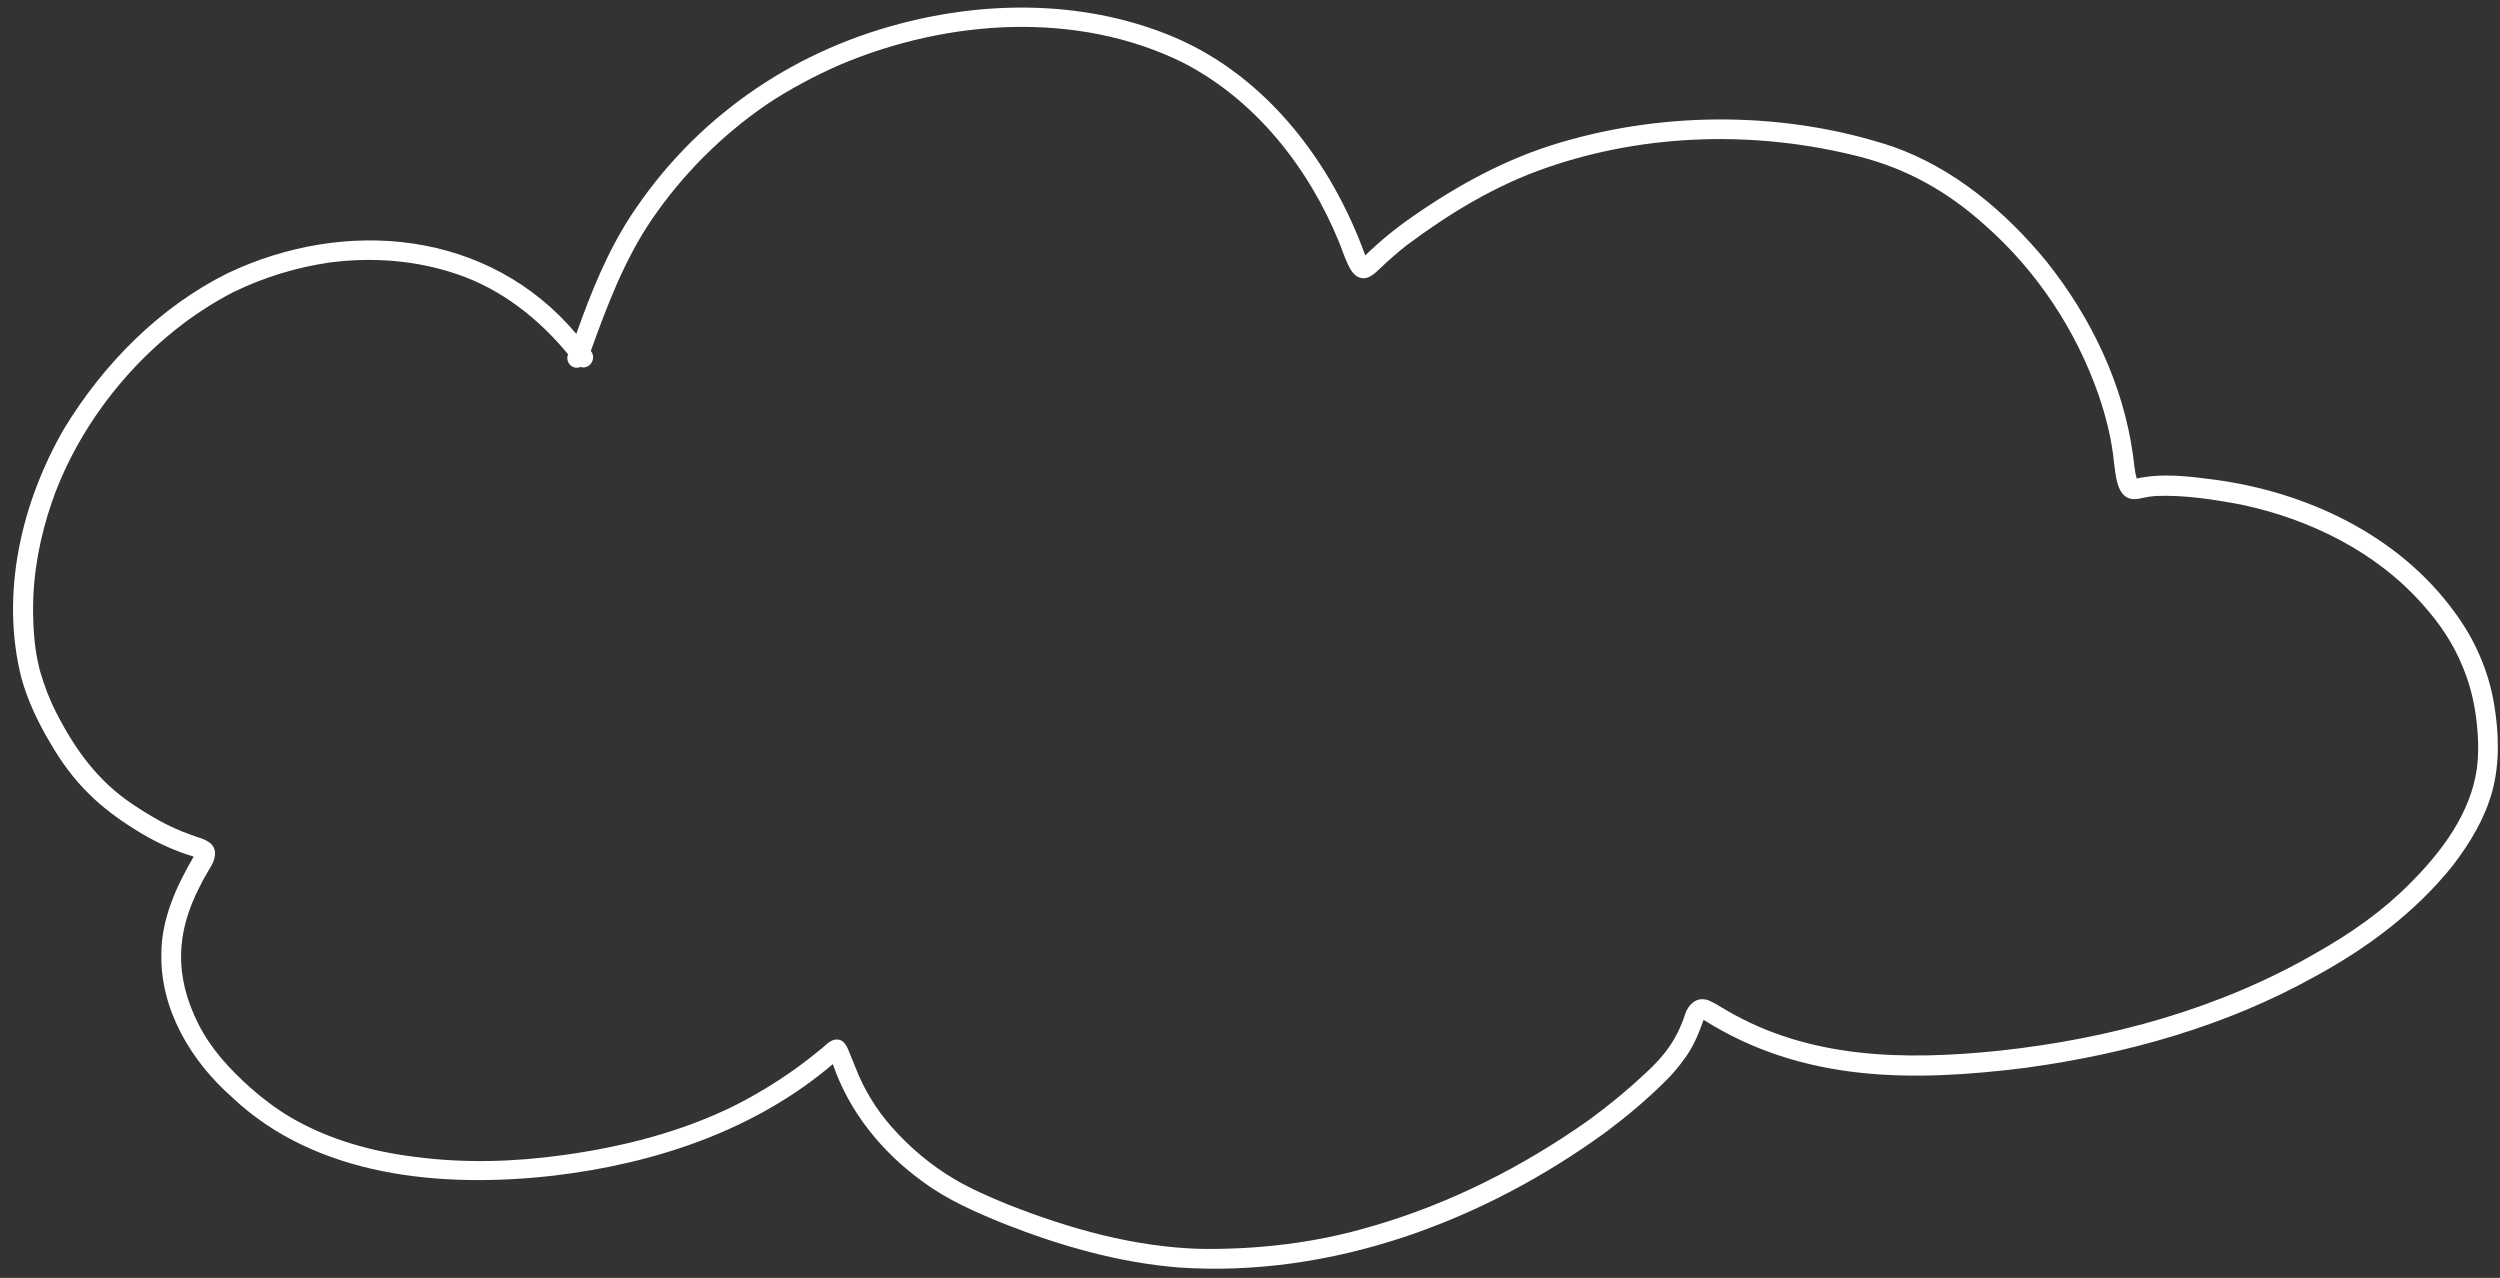 <?xml version="1.0" encoding="UTF-8" standalone="no"?><svg xmlns="http://www.w3.org/2000/svg" xmlns:xlink="http://www.w3.org/1999/xlink" fill="#ffffff" height="343.7" preserveAspectRatio="xMidYMid meet" version="1" viewBox="22.3 188.5 672.4 343.7" width="672.4" zoomAndPan="magnify"><rect x="22.3" y="188.5" width="672.4" height="343.7" fill="#333333" stroke="none"/><g id="change1_1"><path d="M693.1,377.8c-1.5-9-5.3-17.6-10.8-24.9c-15-20.5-39.6-32.1-64.5-35.4c-6.9-0.9-13.9-1.8-20.8-0.3c-0.6-2-0.7-4.1-1-6.2 c-2.6-19.1-11.3-37.2-23.3-52.2c-11-13.4-24.9-25.1-41.4-30.9c-28.4-9.4-60.6-9.6-89.2-1.1c-14.4,4.2-27.6,11.4-39.8,19.9 c-4.5,3.1-8.8,6.6-12.8,10.5c-9-25-26.5-48.1-51.4-58.7c-23.2-9.8-49.7-10-73.8-3.6c-29.8,7.8-55.4,25.8-72.3,51.6 c-6.4,9.8-10.8,20.8-14.7,31.8c-23.5-27.9-62-31.4-93.8-16.3c-18.3,9.1-33.3,24.3-43.9,41.7c-11.6,20-17.3,44.6-11.5,67.3 c1.7,6.1,4.5,11.9,7.7,17.3c2.9,5,6.3,9.7,10.4,13.7c3.6,3.6,7.8,6.7,12.1,9.4c5,3.2,10.4,5.8,16.1,7.5c-4.7,8-8.7,16.8-8.7,26.2 c-0.3,15,8,28.8,19,38.5c22.8,21.6,56.7,24.5,86.5,21.1c27.1-3.2,54.1-12.1,75.1-30c4.4,12.9,13.3,23.8,24.3,31.7 c6.6,4.9,14.3,8.2,21.9,11.3c15,5.9,30.7,10.4,46.8,11.7c41.2,2.8,81.9-12.4,114.9-36.4c5.6-4.2,11-8.7,15.9-13.6 c2-1.9,3.7-4,5.3-6.2c2.3-3.1,3.8-6.7,5.1-10.4c26.8,16.9,56.3,16.7,86.6,12.9c27.1-3.7,53.9-11.2,77.9-24.6c14-7.6,27-17.3,37-29.8 c4.6-6,8.6-12.6,10.6-19.9C694.7,393.6,694.4,385.6,693.1,377.8z M688.5,395.1c-1.7,12.2-9.5,22.5-18,31 c-7.3,7.4-15.9,13.4-24.9,18.5c-26.1,15.2-55.8,23.3-85.6,26.5c-25.2,2.6-50.9,2.3-73.4-10.9c-0.9-0.5-1.8-1.1-2.7-1.6 c-1-0.5-2-1.2-3.1-1.3c-2.5-0.4-4.4,1.5-5.2,3.8c-2.3,7-5.6,11.4-11,16.3c-4.7,4.4-9.7,8.5-14.9,12.3 c-17.8,12.6-37.7,22.7-58.7,28.7c-14.8,4.4-30.4,6.2-45.8,6c-17.8-0.5-35.2-5.4-51.7-11.9c-4.9-2-9.8-4.1-14.4-6.8 c-6.3-3.7-12-8.5-16.8-13.9c-4.3-4.8-7.7-10.4-10-16.4c-0.5-1.2-1-2.5-1.5-3.7c-0.6-1.5-1.3-3.4-3.1-3.6c-2.1-0.2-3.4,1.7-4.9,2.8 c-7,5.8-14.7,10.8-22.8,14.9c-14.5,7.2-30.4,11.2-46.4,13.4c-13.1,1.8-26.1,2.2-39.3,0.5c-11.7-1.4-23.4-4.6-33.7-10.6 c-3.9-2.3-7.5-5-10.9-8c-5.6-5-10.7-10.5-14.1-17.3C69.2,451,69.6,439.4,76,427c0.8-1.7,1.8-3.3,2.7-4.9c1.3-2,2.3-4.8,0.3-6.7 c-1.6-1.4-3.8-1.7-5.7-2.5c-5.4-1.9-10.4-4.8-15.2-8c-9.5-6.3-15.6-14.8-20.7-24.8c-1.8-3.5-3.2-7.2-4.3-11 c-1.5-5.5-1.9-11.2-1.9-16.9c0-9.8,1.9-19.5,5.1-28.8c8.2-23.5,26.6-44.9,48.7-56.3c8.2-4,17-6.7,26-8c11.5-1.5,23.4-0.6,34.4,3.2 c11.8,4,21.9,12,29.7,21.5c-0.9,2.1,1.2,4.3,3.3,3.4c2.5,0.8,4.5-2.3,2.8-4.3c4.4-12.2,9-24.4,16.3-35.2c8.3-12.2,18.9-22.8,31-31.1 c6.3-4.2,13.1-7.8,20-10.8c28.8-12.1,63.4-14.5,91.9-0.5c19.5,10,33.8,28.2,42,48.2c0.8,1.9,1.4,3.9,2.3,5.8 c0.6,1.3,1.3,2.7,2.5,3.5c2.7,1.6,4.8-0.7,6.6-2.4c2.2-2.1,4.4-4,6.8-5.9c11.5-8.6,24-16.2,37.7-20.9c26.8-9.3,56.5-10,84-3 c13,3.3,23.9,9.5,33.8,18.4c14,12.3,24.6,28.3,30.7,45.9c2,5.9,3.5,11.9,4.1,18.1c0.4,2.8,0.6,7,2.9,8.9c1.2,1,2.9,1,4.4,0.6 c1.3-0.3,2.6-0.5,4-0.6c7.6-0.3,15.3,0.9,22.8,2.3c18.5,3.9,36.5,12.7,49.1,27.1c4.4,4.9,8.1,10.4,10.6,16.6 c2.4,5.7,3.6,11.8,4,17.9C688.9,388.8,688.9,391.9,688.5,395.1z" fill="inherit"/></g></svg>
